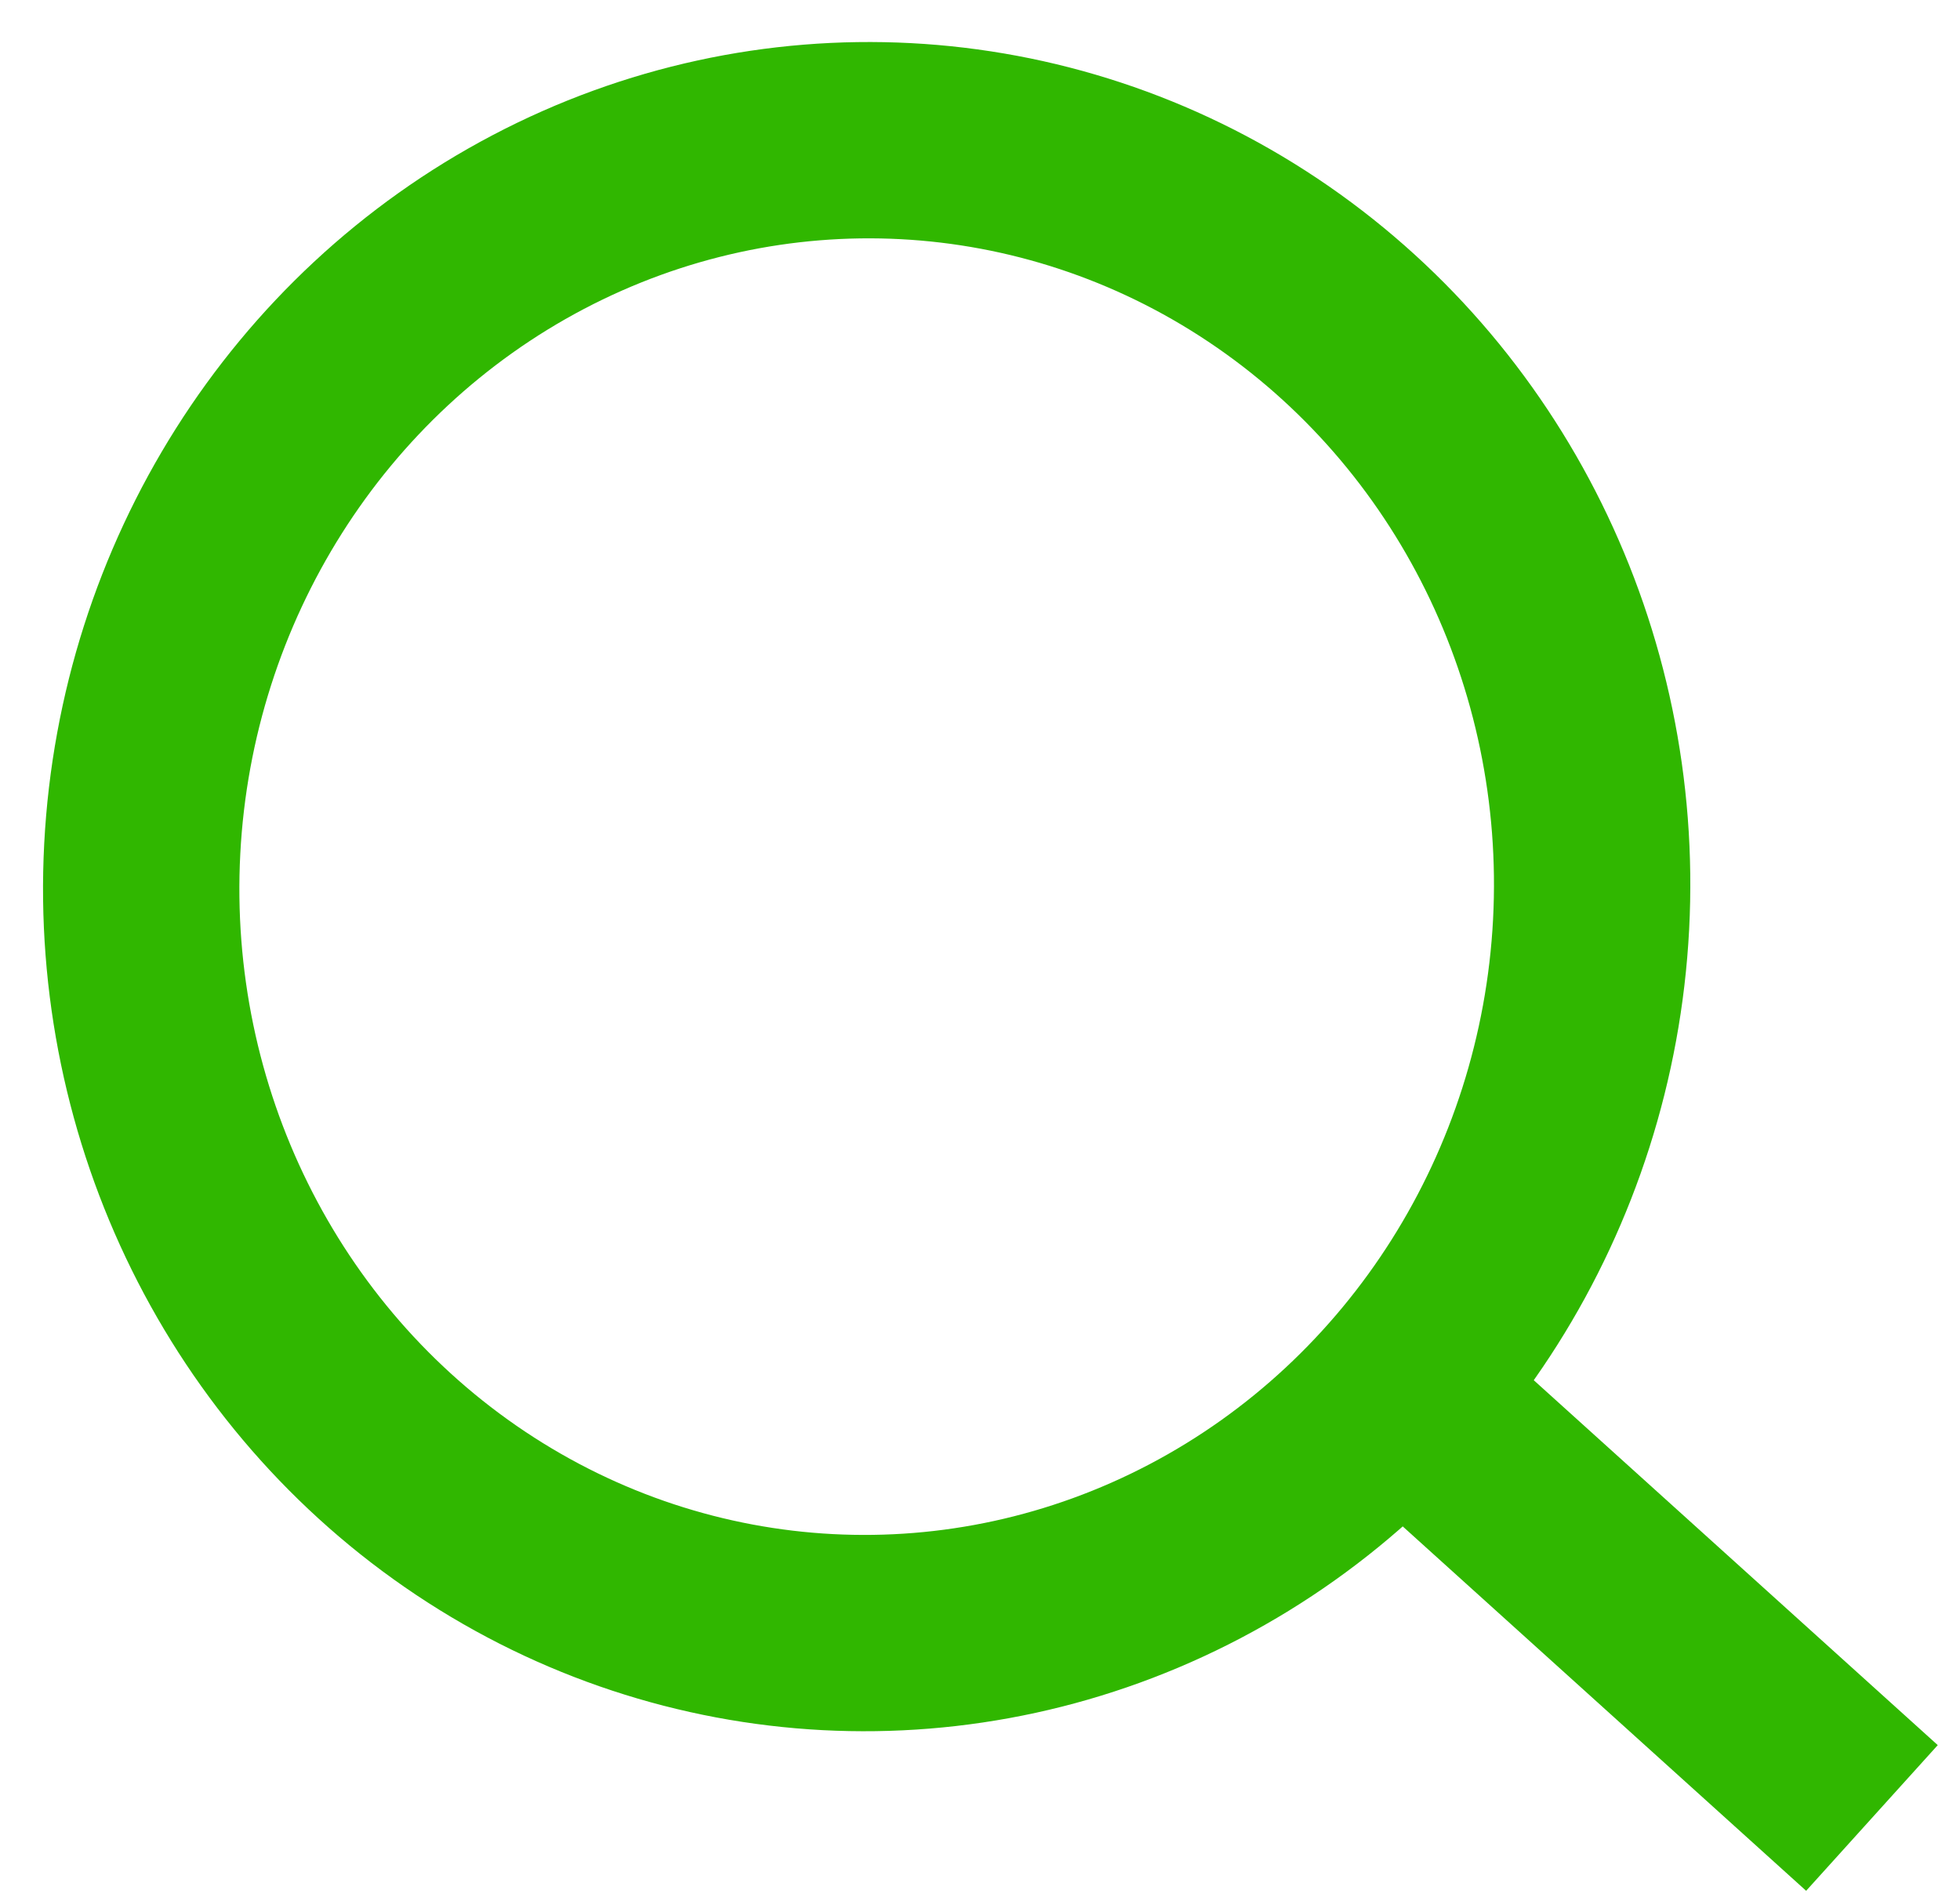 <svg xmlns="http://www.w3.org/2000/svg" width="29.948" height="28.993" viewBox="0 0 29.948 28.993"><g id="search" transform="translate(-1361.433 -173.56) rotate(3)"><g id="Ellipse_1" data-name="Ellipse 1" transform="translate(1370 102)" fill="none" stroke="#30b700" stroke-width="3"><ellipse cx="12.584" cy="12.908" rx="12.584" ry="12.908" stroke="none"></ellipse><ellipse cx="12.584" cy="12.908" rx="11.084" ry="11.408" fill="none"></ellipse></g><line id="Line_3" data-name="Line 3" x2="8" y2="6.5" transform="translate(1390.668 121.817)" fill="none" stroke="#30b700" stroke-width="3"></line></g></svg>